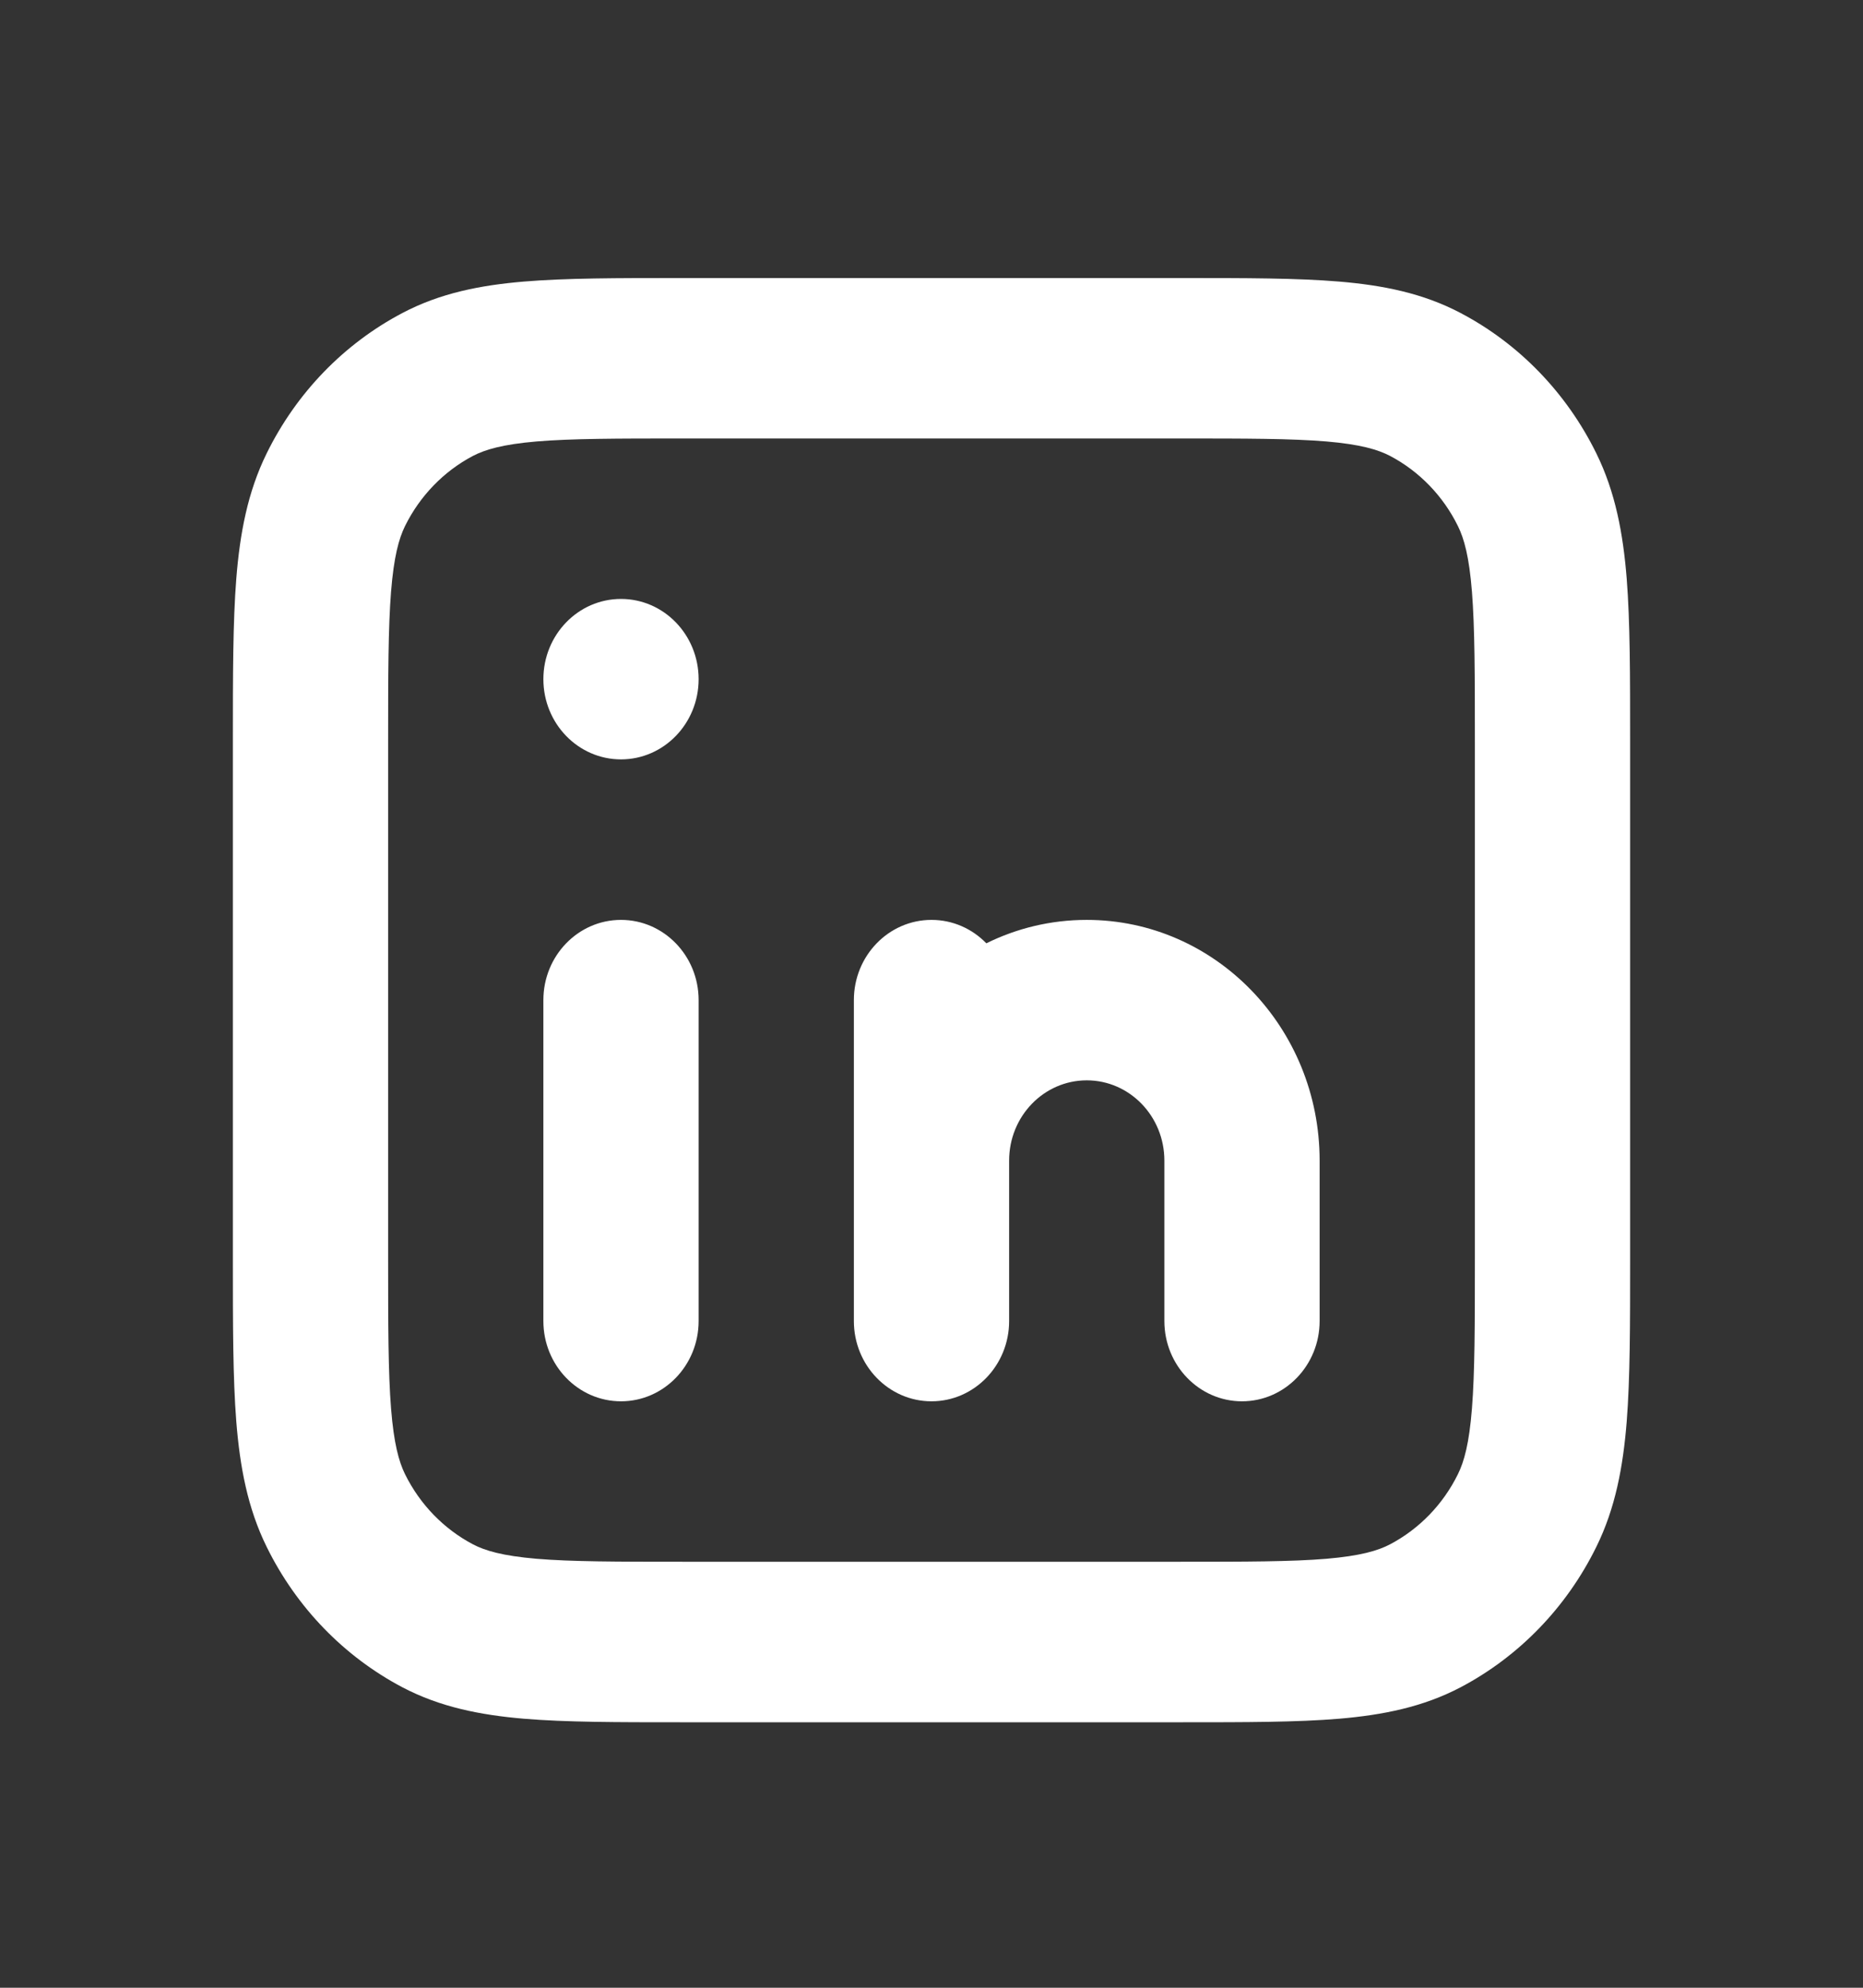 <svg width="30" height="32" viewBox="0 0 30 32" fill="none" xmlns="http://www.w3.org/2000/svg">
<rect x="0" y="0" width="30" height="32" fill="#333333" stroke="none"/>
<path fill-rule="evenodd" clip-rule="evenodd" d="M10.948 4.476H19.052C20.058 4.476 20.888 4.476 21.565 4.533C22.267 4.592 22.913 4.719 23.52 5.039C24.461 5.534 25.226 6.324 25.705 7.297C26.014 7.924 26.137 8.591 26.195 9.317C26.25 10.016 26.25 10.874 26.25 11.914V20.287C26.25 21.327 26.25 22.185 26.195 22.884C26.137 23.61 26.014 24.278 25.705 24.904C25.226 25.877 24.461 26.667 23.52 27.163C22.913 27.482 22.267 27.609 21.565 27.669C20.888 27.726 20.058 27.726 19.052 27.726H10.948C9.942 27.726 9.112 27.726 8.435 27.669C7.733 27.609 7.087 27.482 6.48 27.163C5.539 26.667 4.774 25.877 4.295 24.904C3.986 24.278 3.863 23.61 3.805 22.884C3.75 22.185 3.75 21.327 3.75 20.287V11.914C3.75 10.874 3.75 10.016 3.805 9.317C3.863 8.591 3.986 7.924 4.295 7.297C4.774 6.324 5.539 5.534 6.48 5.039C7.087 4.719 7.733 4.592 8.435 4.533C9.112 4.476 9.942 4.476 10.948 4.476ZM8.639 7.107C8.091 7.154 7.811 7.238 7.615 7.34C7.145 7.588 6.762 7.983 6.522 8.469C6.423 8.671 6.342 8.961 6.297 9.527C6.251 10.109 6.25 10.861 6.25 11.967V20.234C6.25 21.34 6.251 22.093 6.297 22.674C6.342 23.24 6.423 23.53 6.522 23.732C6.762 24.218 7.145 24.613 7.615 24.861C7.811 24.964 8.091 25.047 8.639 25.094C9.201 25.141 9.929 25.142 11 25.142H19C20.071 25.142 20.799 25.141 21.361 25.094C21.909 25.047 22.189 24.964 22.385 24.861C22.855 24.613 23.238 24.218 23.477 23.732C23.577 23.53 23.658 23.24 23.703 22.674C23.749 22.093 23.75 21.34 23.75 20.234V11.967C23.75 10.861 23.749 10.109 23.703 9.527C23.658 8.961 23.577 8.671 23.477 8.469C23.238 7.983 22.855 7.588 22.385 7.34C22.189 7.238 21.909 7.154 21.361 7.107C20.799 7.06 20.071 7.059 19 7.059H11C9.929 7.059 9.201 7.06 8.639 7.107Z" fill="white"/>
<path fill-rule="evenodd" clip-rule="evenodd" d="M10 12.225C10.69 12.225 11.25 11.647 11.25 10.934C11.25 10.22 10.69 9.642 10 9.642C9.31 9.642 8.75 10.22 8.75 10.934C8.75 11.647 9.31 12.225 10 12.225ZM10 14.809C9.31 14.809 8.75 15.387 8.75 16.1V21.267C8.75 21.98 9.31 22.559 10 22.559C10.69 22.559 11.25 21.98 11.25 21.267V16.1C11.25 15.387 10.69 14.809 10 14.809ZM17.5 17.392C16.81 17.392 16.25 17.97 16.25 18.684V21.267C16.25 21.98 15.69 22.559 15 22.559C14.31 22.559 13.75 21.98 13.75 21.267V18.684V16.1C13.75 15.387 14.31 14.809 15 14.809C15.345 14.809 15.657 14.953 15.883 15.186C16.373 14.944 16.921 14.809 17.5 14.809C19.571 14.809 21.25 16.544 21.25 18.684V21.267C21.25 21.98 20.69 22.559 20 22.559C19.31 22.559 18.75 21.98 18.75 21.267V18.684C18.75 17.97 18.19 17.392 17.5 17.392Z" fill="white"/>
</svg>
